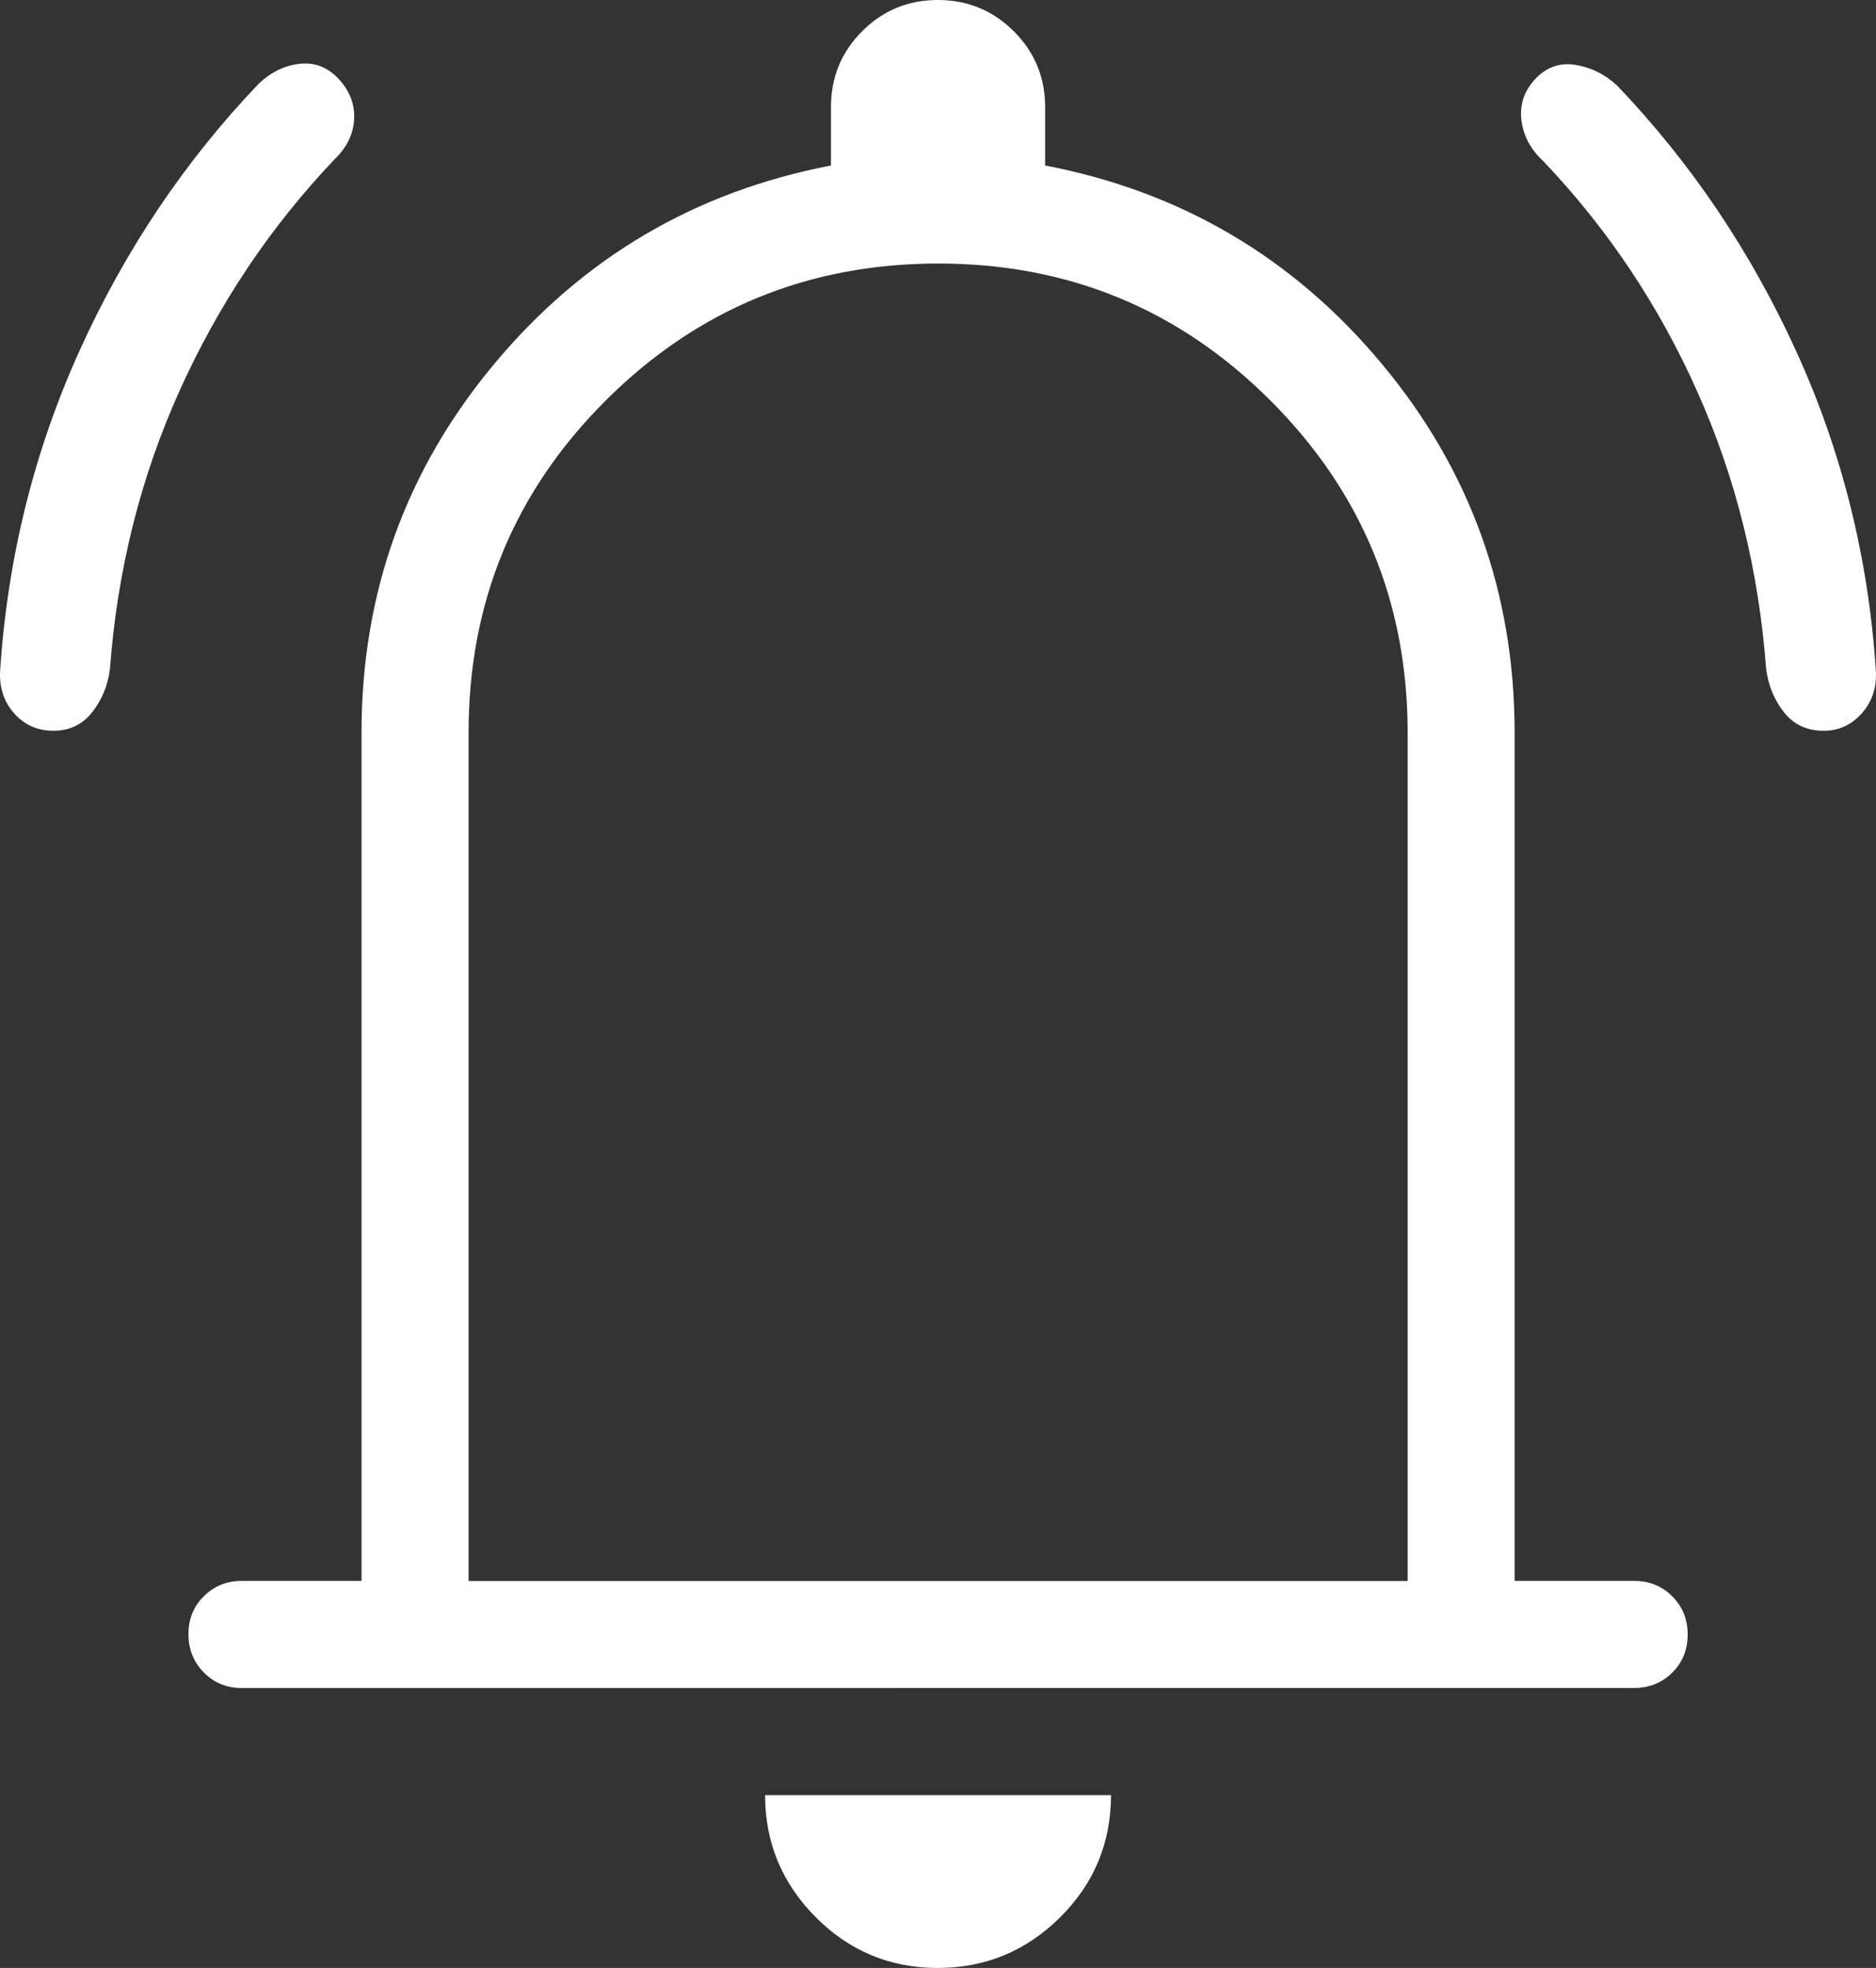<svg width="41" height="43" viewBox="0 0 41 43" fill="none" xmlns="http://www.w3.org/2000/svg">
<rect x="0" y="0" width="41" height="43" fill="#333333" stroke="none"/>
<path d="M5.289 36.884C4.956 36.884 4.679 36.771 4.456 36.545C4.232 36.319 4.12 36.04 4.119 35.71C4.117 35.379 4.229 35.102 4.456 34.877C4.682 34.653 4.96 34.541 5.289 34.543H7.901V16.012C7.901 12.956 8.868 10.268 10.803 7.95C12.737 5.631 15.19 4.187 18.161 3.616V2.339C18.161 1.689 18.388 1.137 18.842 0.683C19.296 0.228 19.847 0 20.497 0C21.146 0 21.699 0.228 22.156 0.683C22.613 1.138 22.841 1.69 22.841 2.339V3.616C25.812 4.185 28.265 5.63 30.2 7.95C32.134 10.27 33.102 12.957 33.102 16.012V34.543H35.714C36.046 34.543 36.324 34.655 36.547 34.88C36.772 35.104 36.884 35.382 36.884 35.714C36.884 36.047 36.772 36.324 36.547 36.547C36.322 36.77 36.044 36.882 35.714 36.882L5.289 36.884ZM20.494 43C19.452 43 18.563 42.63 17.826 41.889C17.09 41.148 16.721 40.26 16.721 39.223H24.281C24.281 40.267 23.91 41.158 23.169 41.894C22.427 42.63 21.535 43 20.494 43ZM10.241 34.545H30.764V16.012C30.764 13.169 29.764 10.749 27.766 8.752C25.767 6.755 23.346 5.757 20.501 5.758C17.657 5.76 15.235 6.758 13.237 8.752C11.238 10.746 10.239 13.166 10.241 16.012V34.545ZM1.17 15.967C0.82 15.967 0.534 15.841 0.311 15.588C0.088 15.338 -0.015 15.03 0.002 14.667C0.164 12.193 0.744 9.856 1.741 7.657C2.736 5.459 4.043 3.514 5.661 1.822C5.926 1.573 6.223 1.43 6.553 1.394C6.882 1.358 7.167 1.47 7.407 1.731C7.647 1.993 7.758 2.285 7.739 2.608C7.722 2.932 7.58 3.223 7.313 3.48C5.91 4.954 4.782 6.638 3.927 8.532C3.072 10.427 2.564 12.455 2.403 14.618C2.356 14.981 2.226 15.297 2.012 15.565C1.8 15.833 1.519 15.967 1.17 15.967ZM39.856 15.967C39.491 15.967 39.202 15.833 38.99 15.565C38.778 15.297 38.648 14.981 38.599 14.618C38.437 12.455 37.935 10.434 37.094 8.556C36.255 6.675 35.135 4.999 33.734 3.527C33.456 3.271 33.295 2.973 33.252 2.634C33.208 2.294 33.307 1.993 33.549 1.731C33.791 1.469 34.082 1.364 34.424 1.417C34.766 1.47 35.071 1.62 35.339 1.866C36.957 3.558 38.264 5.496 39.259 7.681C40.256 9.864 40.836 12.193 40.998 14.667C41.015 15.03 40.912 15.338 40.687 15.588C40.464 15.841 40.186 15.967 39.854 15.967" fill="white"/>
</svg>
